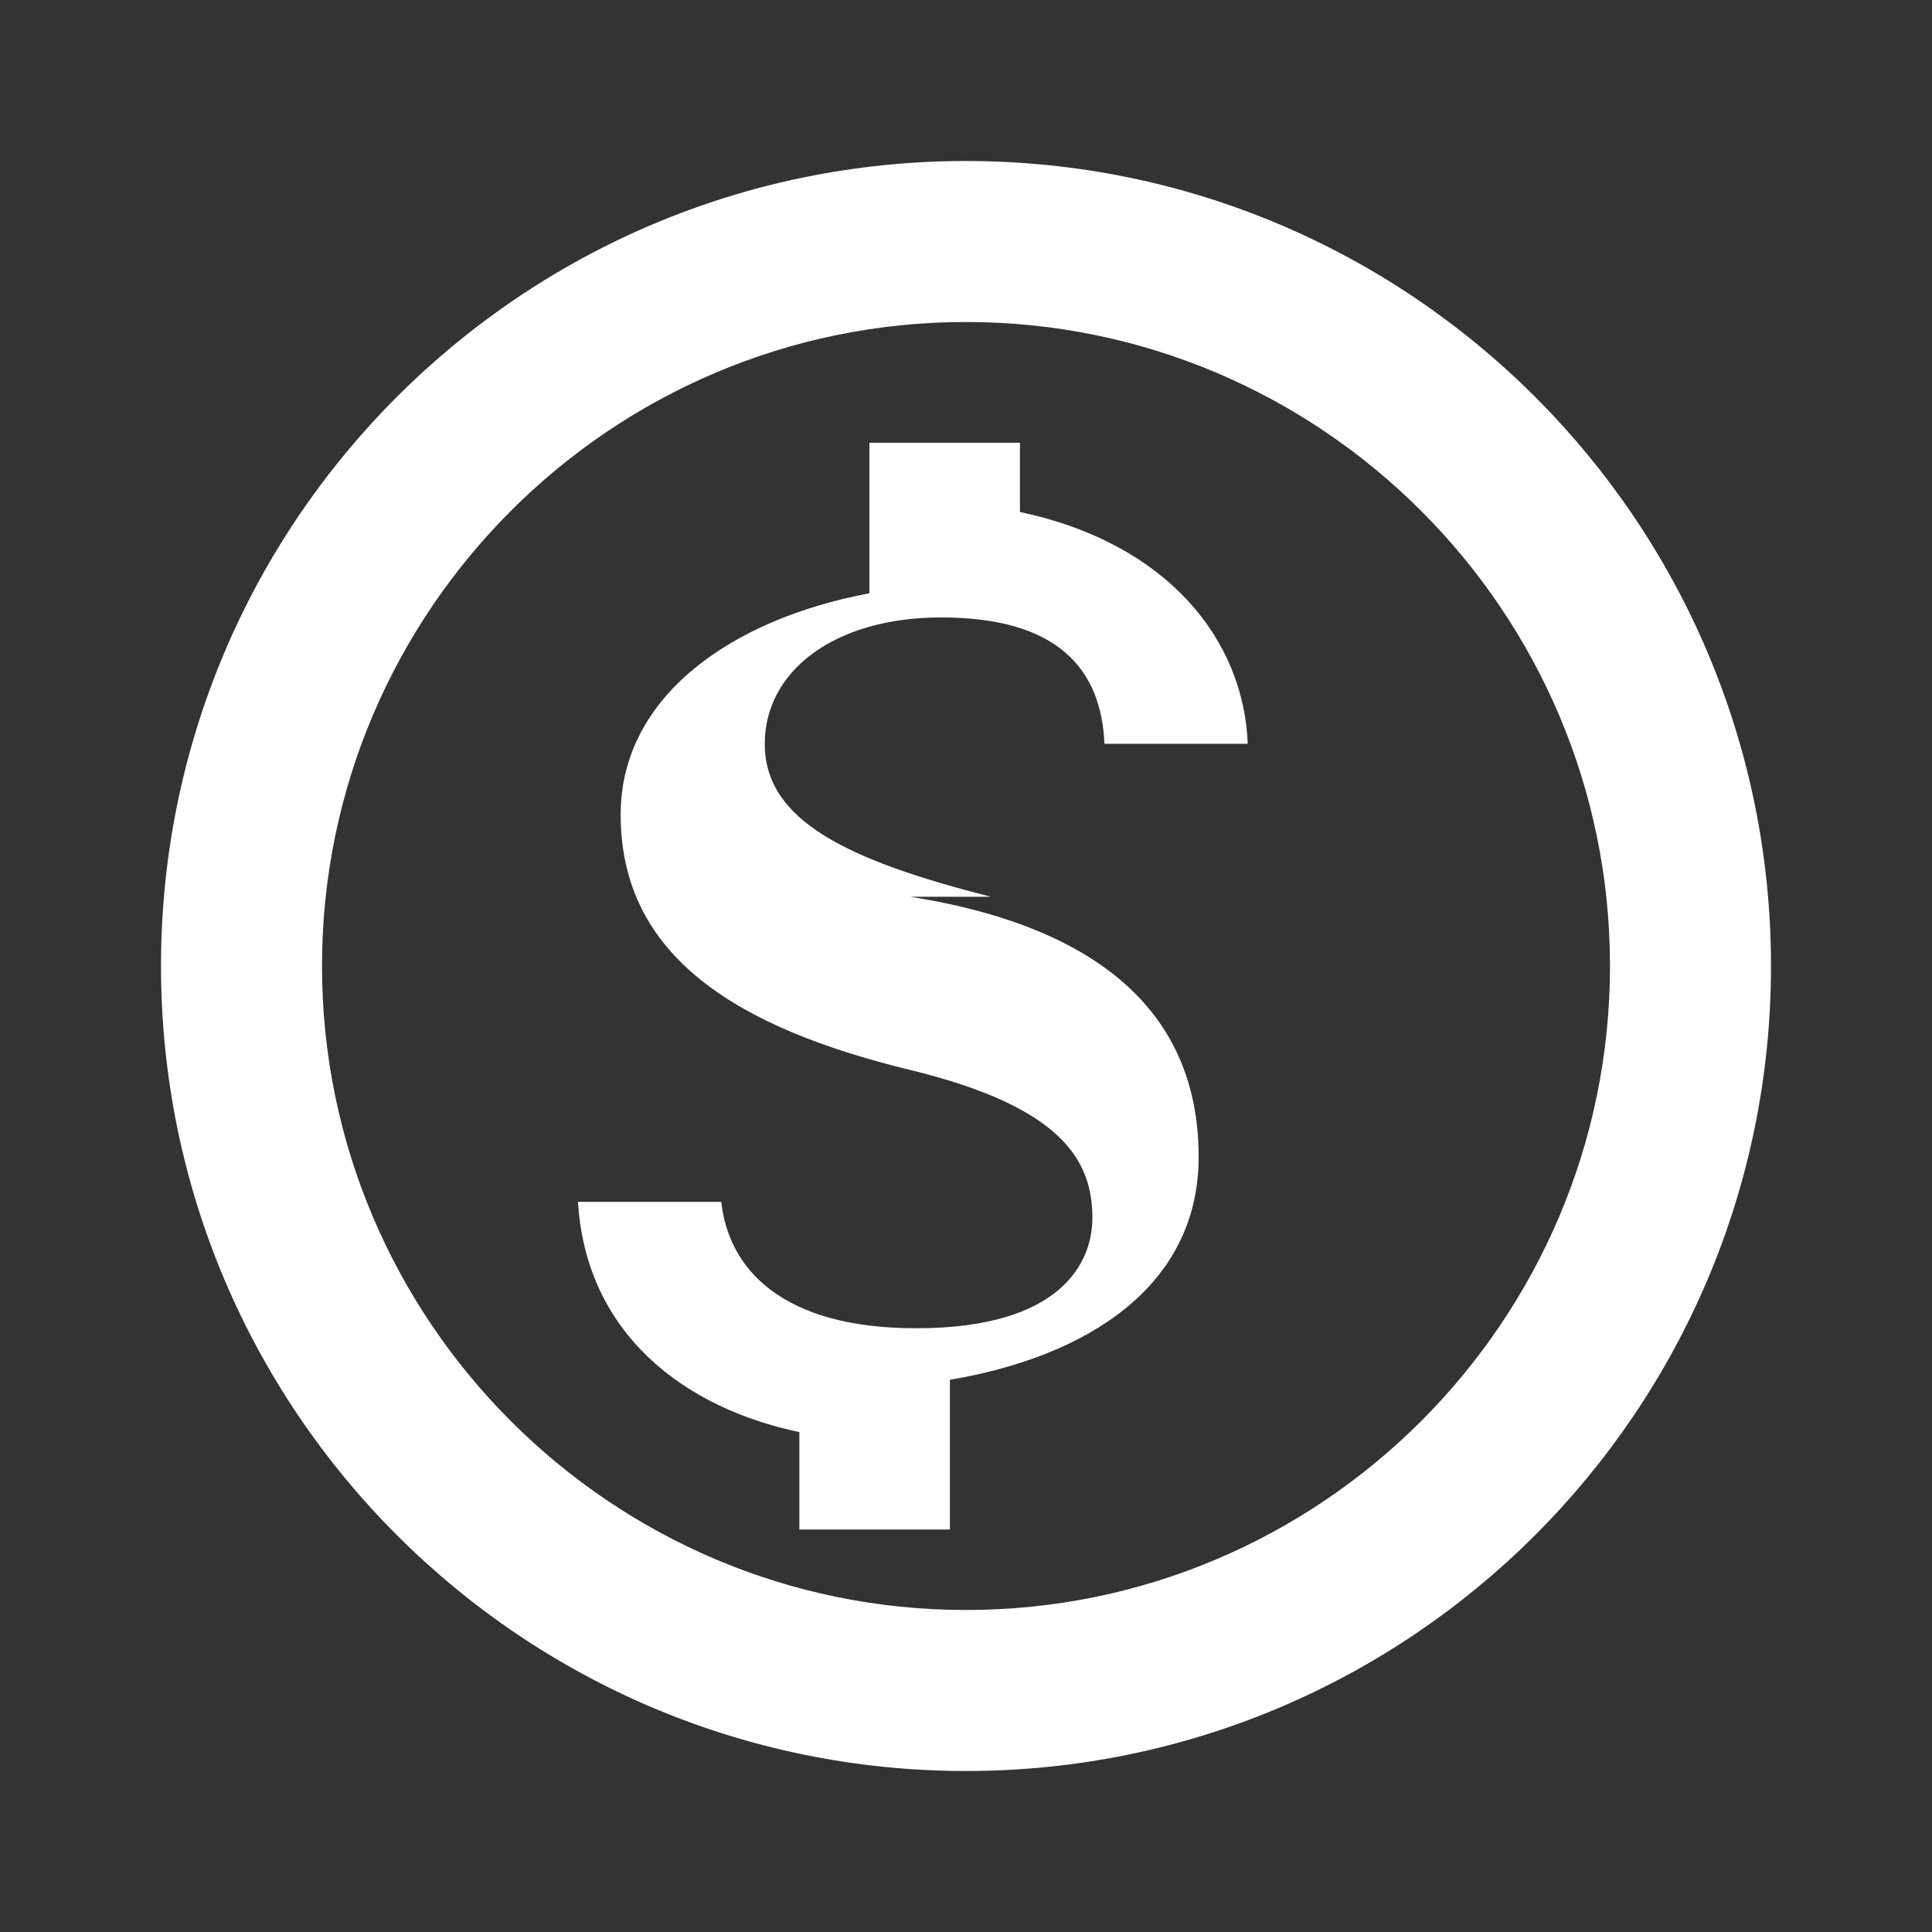 <svg width="24" height="24" viewBox="0 0 24 24" xmlns="http://www.w3.org/2000/svg">
    <rect x="0" y="0" width="24" height="24" fill="#333333" stroke="none"/>
    <path fill="#FFFFFF" d="M12 2C6.48 2 2 6.48 2 12s4.48 10 10 10 10-4.48 10-10S17.52 2 12 2zm0 18c-4.41 0-8-3.59-8-8s3.59-8 8-8 8 3.59 8 8-3.59 8-8 8zm.31-8.86c-1.77-.45-2.81-.94-2.81-1.9 0-.9.86-1.57 2.19-1.57 1.45 0 1.99.64 2.03 1.57h1.78c-.05-1.29-.99-2.49-2.83-2.88V5.5h-1.87v1.87c-1.71.32-3.09 1.28-3.09 2.75 0 1.77 1.46 2.65 3.59 3.17 1.9.46 2.27 1.13 2.27 1.84 0 .53-.36 1.37-2.19 1.37-1.67 0-2.33-.74-2.42-1.57H7.18c.1 1.64 1.32 2.56 2.75 2.86V19h1.87v-1.86c1.72-.29 3.09-1.17 3.09-2.77 0-2.2-1.88-2.96-3.58-3.23z"/>
</svg> 